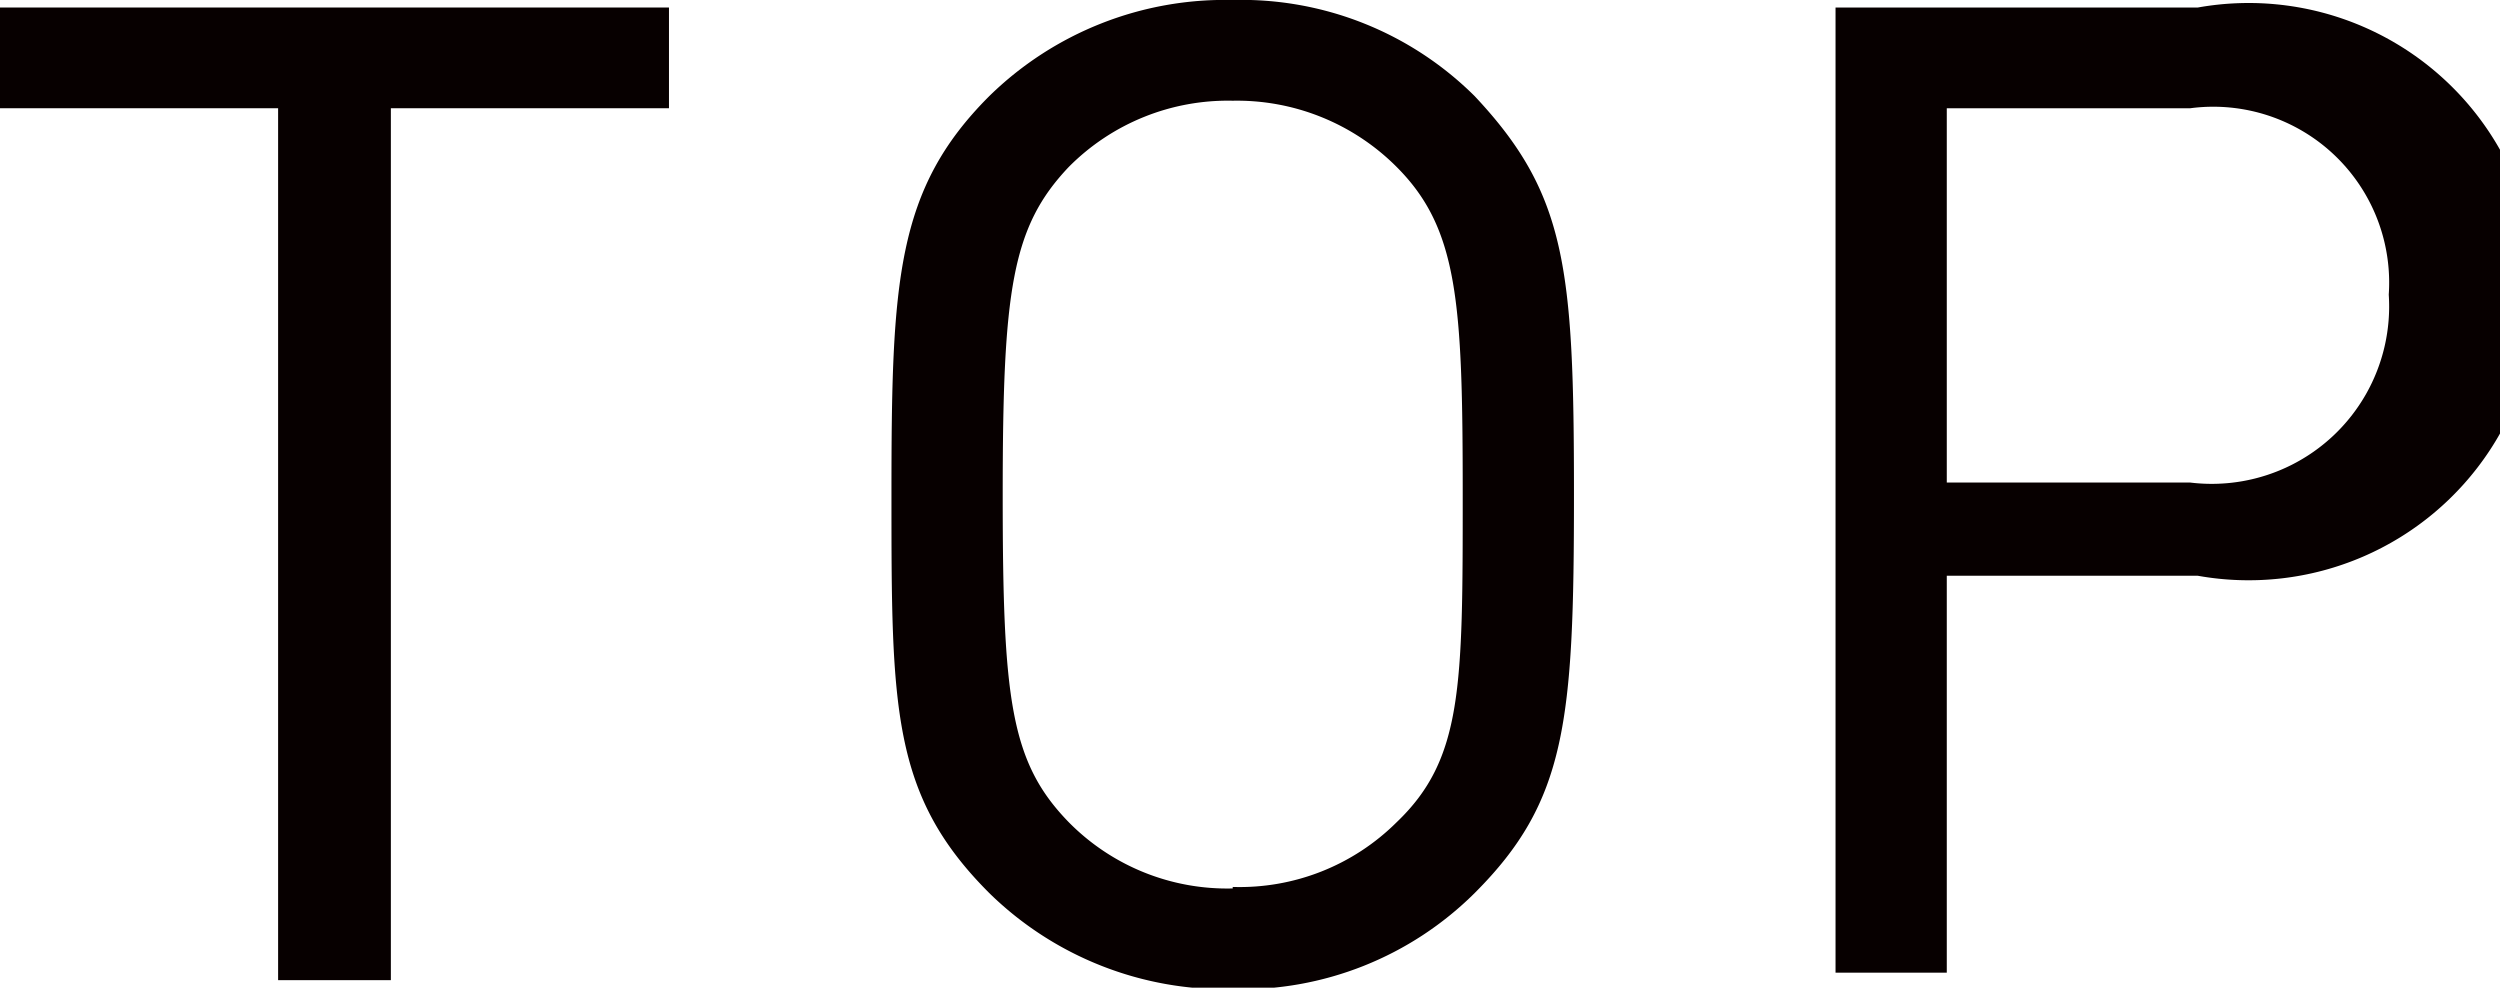 <svg id="レイヤー_2" data-name="レイヤー 2" xmlns="http://www.w3.org/2000/svg" width="16.63" height="6.57" viewBox="0 0 16.63 6.57"><defs><style>.cls-1{fill:#070000;}</style></defs><title>nav_tx00</title><path class="cls-1" d="M249.25,275.53a2.24,2.24,0,0,0-1.62.64c-0.62.62-.65,1.23-0.65,2.65s0,2,.65,2.65a2.24,2.24,0,0,0,1.62.64,2.2,2.2,0,0,0,1.61-.64c0.61-.61.66-1.14,0.66-2.65s-0.05-2-.66-2.65A2.2,2.2,0,0,0,249.25,275.53Zm0,5.91a1.48,1.48,0,0,1-1.09-.44c-0.39-.4-0.44-0.82-0.44-2.18s0.06-1.78.44-2.18a1.49,1.49,0,0,1,1.09-.44,1.5,1.5,0,0,1,1.09.44c0.41,0.41.44,0.9,0.44,2.18s0,1.76-.44,2.18A1.48,1.48,0,0,1,249.25,281.43Z" transform="translate(-241.05 -275.53)"/><path class="cls-1" d="M255.67,275.58h-2.41V282H254v-2.64h1.67A1.92,1.92,0,1,0,255.67,275.58Zm-1.67.67h1.62a1.17,1.17,0,0,1,1.32,1.24,1.18,1.18,0,0,1-1.32,1.25H254v-2.49Z" transform="translate(-241.05 -275.53)"/><polygon class="cls-1" points="0 0.05 0 0.72 1.85 0.72 1.85 6.52 2.6 6.52 2.6 0.72 4.45 0.72 4.45 0.05 0 0.05"/></svg>